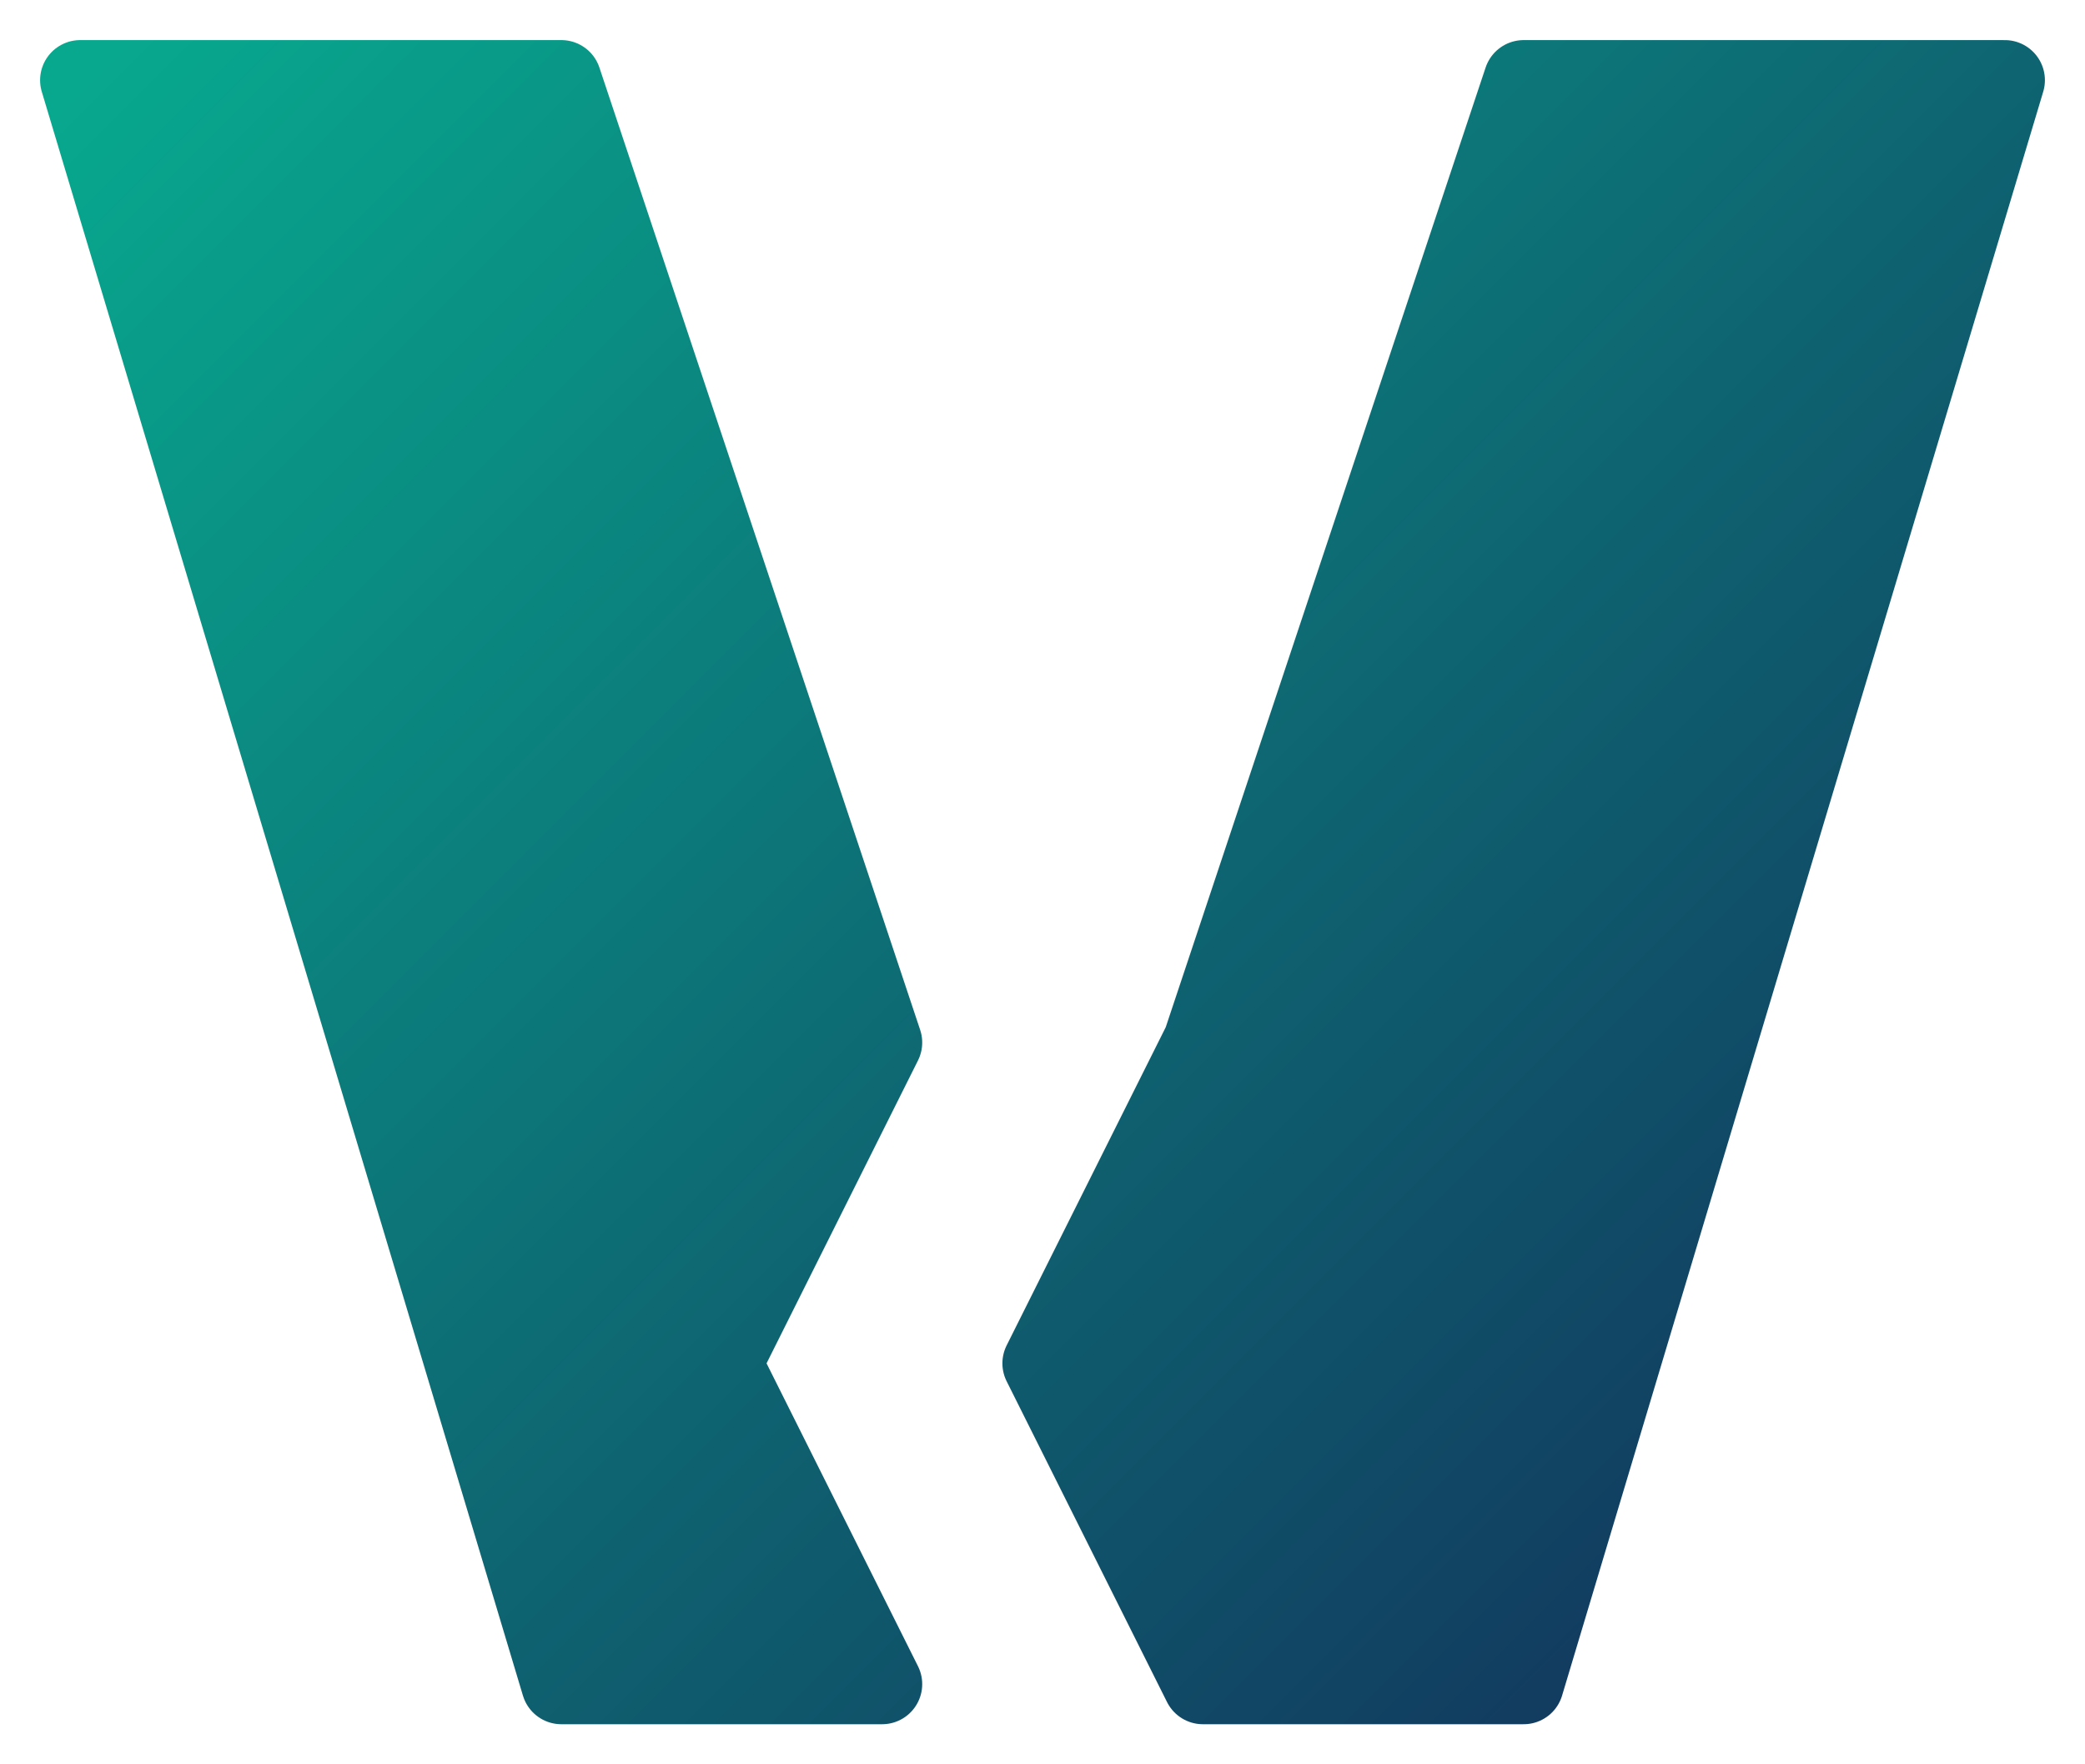 <svg xmlns="http://www.w3.org/2000/svg" viewBox="-0.5 -0.5 13 11">
	<path d="M 0 0 H 3 L 5 6 L 4 8 L 5 10 L 3 10 Z M 9 0 L 7 6 L 6 8 L 7 10 H 9 L 12 0 Z" fill="url(#blue)" stroke="url(#blue)" stroke-width="0.5" stroke-linejoin="round"/>
<defs>
<linearGradient id="blue" x1="0" y1="0" x2="10" y2="10" gradientUnits="userSpaceOnUse">
<stop stop-color="#08A88E"/>
<stop offset="1" stop-color="#12385E"/>
</linearGradient>
</defs>
</svg>